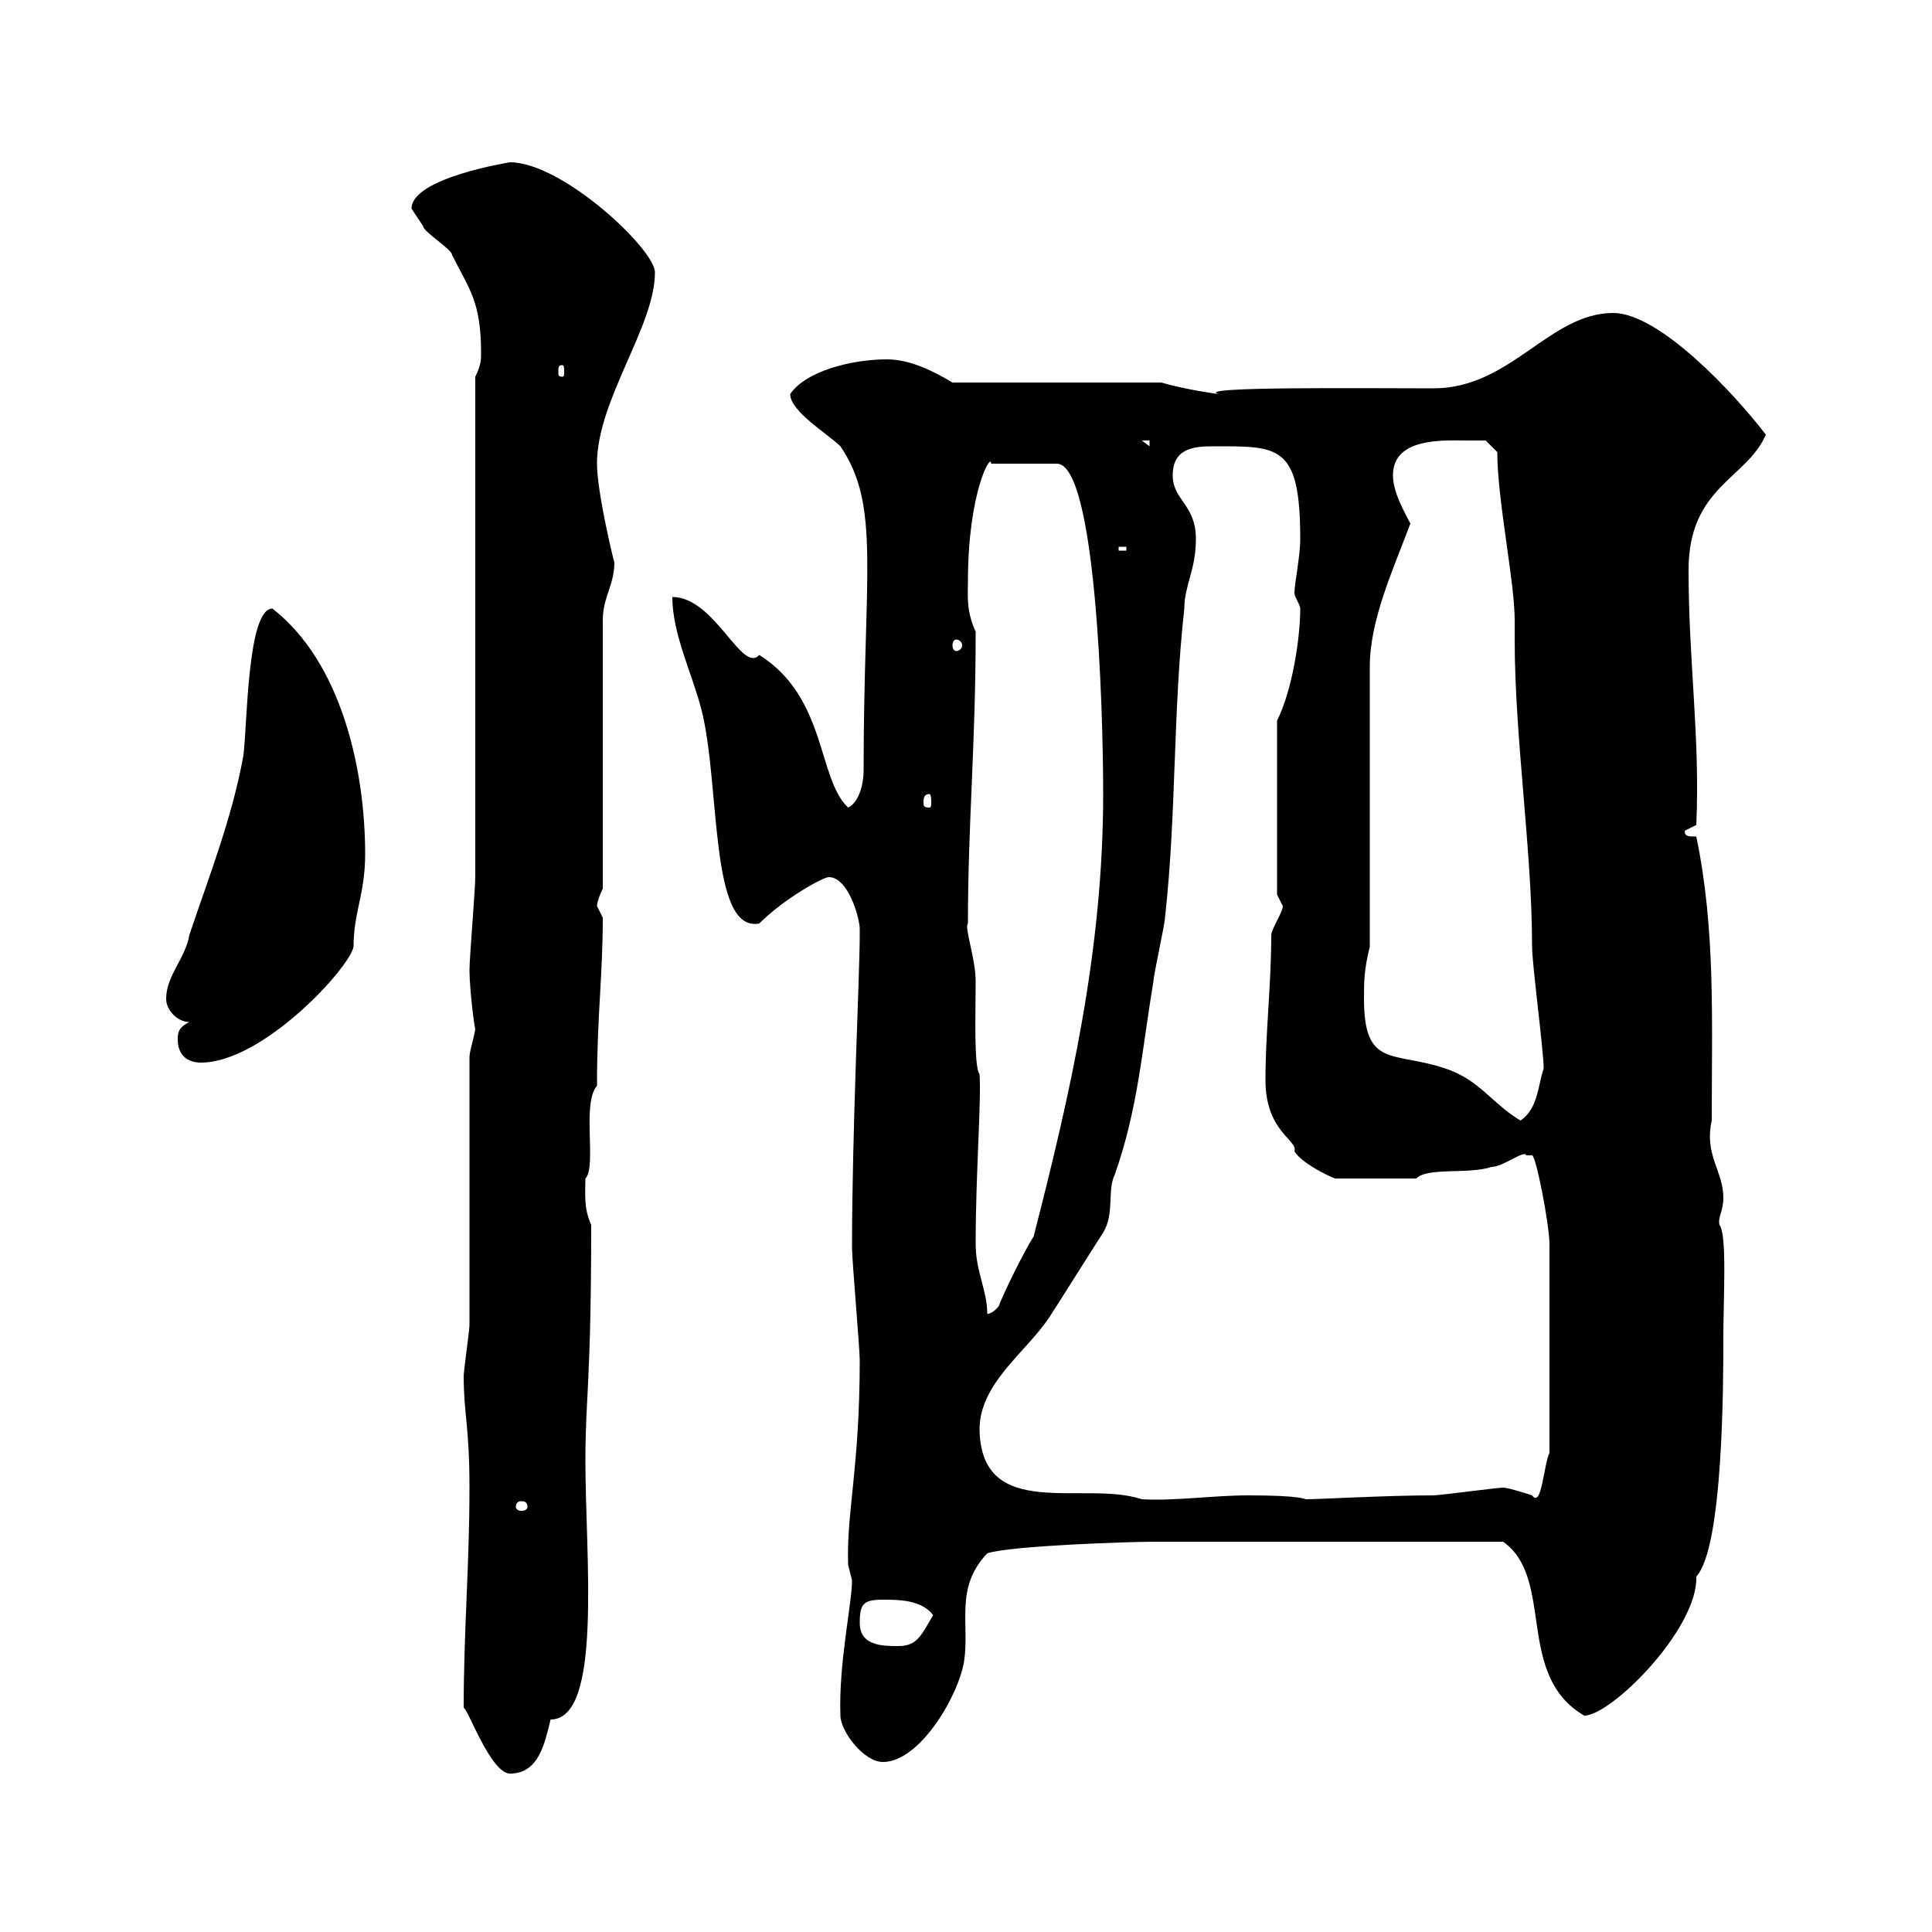 <svg xmlns="http://www.w3.org/2000/svg" xmlns:xlink="http://www.w3.org/1999/xlink" width="300" height="300"><path d="M72 265.20C72.60 265.20 76.20 275.40 79.20 275.40C83.70 275.40 84.60 270.60 85.50 267C93.60 267 90.90 241.80 90.90 226.80C90.90 216.90 91.80 214.80 91.80 190.20C90.60 187.50 90.90 185.40 90.90 183C92.70 181.20 90.30 171.30 92.70 168.60C92.70 157.80 93.60 151.50 93.60 142.50C93.60 142.50 92.70 140.70 92.70 140.70C92.70 139.80 93.60 138 93.60 138L93.60 96.30C93.60 92.70 95.40 90.90 95.40 87.30C95.40 87.60 92.70 76.50 92.70 72C92.70 62.10 101.70 50.70 101.70 42.30C101.70 38.70 87.30 25.20 79.20 25.20C79.20 25.20 63.90 27.60 63.90 32.40C63.90 32.40 65.70 35.10 65.70 35.10C65.70 36 70.20 38.70 70.20 39.60C72.90 45 74.70 46.80 74.70 54.90C74.70 55.80 74.70 56.70 73.80 58.50L73.80 136.20C73.80 138 72.90 148.80 72.90 150.60C72.90 153.90 73.80 160.50 73.80 159.60C73.80 160.50 72.90 163.20 72.90 164.10L72.90 205.80C72.90 206.40 72 213 72 213.60C72 219.60 72.90 221.40 72.90 231C72.90 243 72 253.20 72 265.20ZM130.50 266.40C130.50 268.80 134.10 273.60 137.10 273.60C142.80 273.60 148.80 263.40 149.70 258C150.60 252 148.20 246.60 153.30 241.20C156.90 240 175.50 239.40 179.10 239.40C189 239.40 213.30 239.40 233.40 239.40C241.50 245.10 235.20 260.10 246 266.40C250.20 266.40 263.70 252.90 263.40 244.80C267.60 240.30 267.60 214.50 267.60 207.60C267.60 201.60 268.20 191.70 267 190.20C266.70 189 267.60 188.10 267.60 186C267.60 181.80 264.60 179.40 265.80 174C265.80 158.40 266.40 144.30 263.40 129.90C262.20 129.90 261.60 129.90 261.60 129L263.40 128.10C264 114.30 262.20 102.90 262.20 88.50C262.20 75.60 271.20 74.40 274.20 67.50C269.40 61.20 257.70 48.60 250.50 48.60C240.60 48.60 234.60 60.30 222.60 60.30C212.40 60.30 184.80 60 189.30 61.20C189.30 61.20 184.50 60.60 180.30 59.40L147.90 59.40C144.90 57.60 141.30 55.80 137.70 55.80C132.30 55.80 125.10 57.60 122.70 61.20C122.70 63.90 128.70 67.50 130.50 69.30C136.80 78.60 134.10 88.80 134.10 119.70C134.10 121.50 133.50 124.50 131.70 125.40C126.90 120.90 128.40 108.30 117.90 101.70C115.20 104.70 111 92.70 104.40 92.70C104.40 98.40 107.40 104.40 108.90 110.10C111.90 121.80 110.10 144.90 117.90 143.40C121.80 139.50 127.80 136.20 128.70 136.20C131.70 136.20 133.50 142.50 133.50 144.30C133.50 144.30 133.50 145.20 133.50 145.20C133.50 151.20 132.30 175.50 132.30 193.80C132.30 195.60 133.50 209.40 133.50 211.20C133.50 228 131.40 234.90 131.70 243C131.70 243 132.30 245.40 132.30 245.40C132.30 249 130.20 258.30 130.50 266.40ZM133.50 252C133.50 249 134.10 248.40 137.10 248.40C139.50 248.40 143.10 248.40 144.90 250.80C143.10 253.80 142.50 255.60 139.50 255.60C137.10 255.60 133.50 255.60 133.50 252ZM81.90 234C81.90 234.30 81.60 234.60 81 234.60C80.40 234.60 80.10 234.30 80.10 234C80.10 233.40 80.40 233.10 81 233.10C81.60 233.10 81.90 233.40 81.90 234ZM152.10 222C152.10 214.80 159.30 210 162.90 204.60C164.10 202.80 170.10 193.20 171.30 191.40C173.10 188.40 171.90 184.80 173.10 182.40C176.70 172.20 177.30 163.20 179.10 152.40C179.10 151.50 180.90 143.40 180.90 142.50C182.70 126.30 182.10 110.70 183.90 94.50C183.90 90.90 185.70 88.50 185.70 83.70C185.70 78.30 182.10 77.70 182.10 73.80C182.10 69.60 185.40 69.30 188.40 69.30C198.60 69.30 201.90 69 201.90 83.70C201.90 86.40 201 90.60 201 92.10C201 92.70 201.90 93.90 201.90 94.50C201.90 99 200.70 107.10 198.30 111.90L198.30 138.90C198.30 138.90 199.20 140.70 199.20 140.70C199.20 141.60 197.40 144.30 197.40 145.20C197.40 153 196.50 160.20 196.50 167.70C196.50 175.80 201.60 177 201 178.80C202.20 180.60 205.80 182.40 207.30 183L219.90 183C221.70 181.20 228 182.40 231.60 181.20C233.40 181.20 236.70 178.50 237 179.40C237 179.40 237.90 179.40 237.90 179.40C238.50 179.40 240.60 190.20 240.60 193.20L240.60 225.60C239.70 227.40 239.40 234.30 237.90 232.20C237.90 232.20 234.30 231 233.40 231C232.50 231 223.50 232.20 222.60 232.20C215.10 232.20 205.20 232.80 202.80 232.80C202.50 232.80 202.20 232.20 193.80 232.20C188.40 232.20 182.40 233.10 177.30 232.80C168.30 229.80 152.40 236.40 152.10 222ZM151.50 193.20C151.50 182.10 152.40 171 152.10 166.80C151.20 165.60 151.50 157.20 151.50 152.40C151.50 148.80 149.70 144 150.30 143.40C150.30 127.80 151.50 115.80 151.50 98.10C150 94.80 150.30 92.40 150.30 90.30C150.30 76.50 153.90 70.20 153.90 72L164.10 72C170.10 72 171.30 109.20 171.30 123.30C171.30 147.60 166.20 169.80 160.50 192C159.30 193.80 155.70 201 155.10 202.80C153.90 204.30 153 204 153.30 204C153.30 200.40 151.50 197.40 151.50 193.20ZM211.80 155.10C211.80 152.40 211.80 150.60 212.70 147L212.70 103.50C212.70 96.30 216.30 88.50 219 81.30C218.10 79.50 216.30 76.50 216.30 73.80C216.30 67.80 224.40 68.40 228 68.40C228.90 68.40 230.70 68.40 230.70 68.40L232.50 70.20C232.50 77.70 235.20 90.30 235.20 96.30L235.20 99.30C235.20 114.60 237.90 132 237.90 147C237.90 149.70 239.70 163.20 239.70 165.90C238.80 168.60 238.80 172.20 236.10 174C231.60 171.30 229.80 167.70 224.40 165.90C216.30 163.20 211.80 165.90 211.80 155.10ZM27.60 161.40C27.60 164.10 29.40 165 31.20 165C40.80 165 54.30 150.30 54.90 147C54.90 141.60 56.70 138.90 56.70 132.60C56.70 119.70 53.10 102.90 42.30 94.50C38.40 94.50 38.40 112.50 37.80 117.30C36 127.20 32.40 136.20 29.40 145.20C28.80 148.80 25.80 151.50 25.80 155.10C25.80 156.90 27.60 158.70 29.40 158.70C27.60 159.60 27.60 160.50 27.60 161.40ZM144.30 123.30C144.60 123.30 144.60 124.20 144.60 124.50C144.60 125.10 144.60 125.40 144.30 125.40C143.40 125.40 143.40 125.10 143.40 124.50C143.40 124.20 143.40 123.30 144.30 123.30ZM148.50 99.30C148.80 99.30 149.40 99.60 149.40 100.20C149.40 100.80 148.80 101.10 148.50 101.10C148.20 101.10 147.90 100.80 147.90 100.20C147.90 99.60 148.20 99.30 148.50 99.30ZM173.70 84.90L174.90 84.90L174.90 85.50L173.70 85.50ZM177.30 68.40L178.50 68.40L178.50 69.30ZM87.30 56.70C87.60 56.70 87.60 57 87.60 57.90C87.60 58.20 87.60 58.50 87.30 58.50C86.70 58.50 86.70 58.20 86.70 57.90C86.70 57 86.70 56.70 87.30 56.70Z"/></svg>